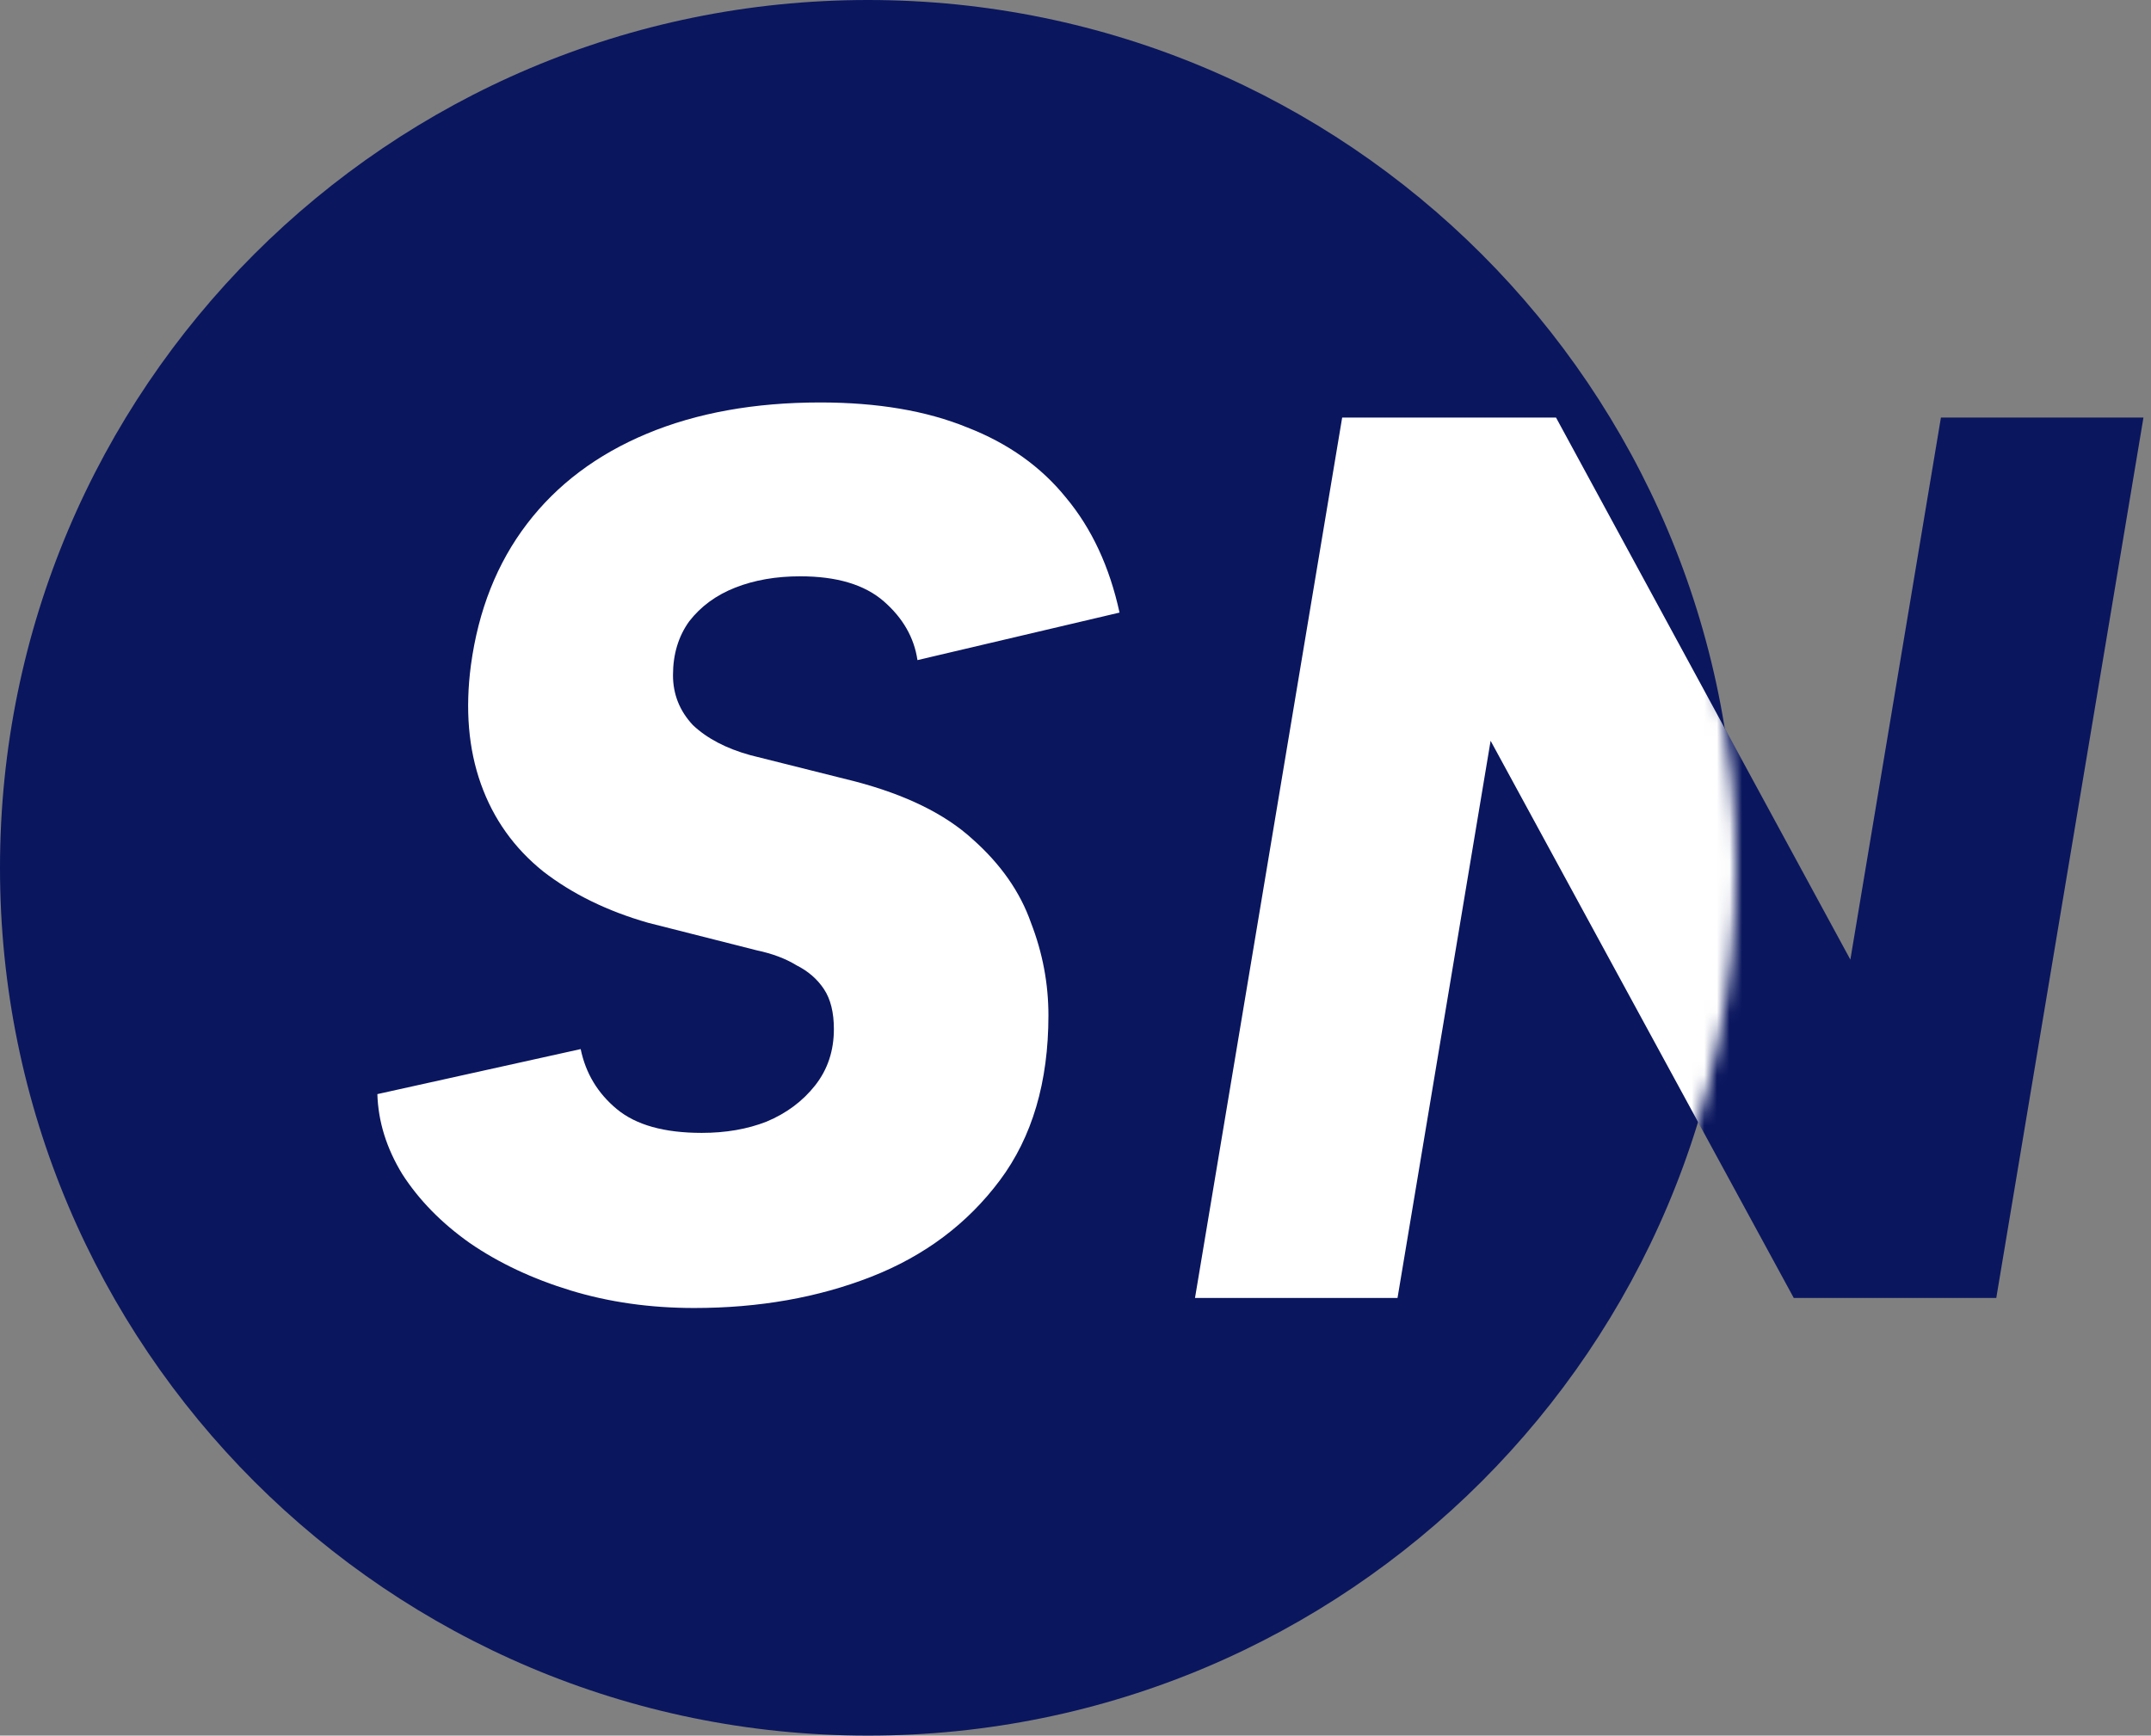 <svg width="171" height="138" viewBox="0 0 171 138" fill="none" xmlns="http://www.w3.org/2000/svg">
<rect x="0" y="0" width="171" height="138" fill="#808080" stroke="none"/>
<path d="M138 69C138 30.892 107.108 0 69 0C30.892 0 0 30.892 0 69C0 107.108 30.892 138 69 138C107.108 138 138 107.108 138 69Z" fill="#0A165E"/>
<path d="M95 103.2L106.7 33.2H123.7L147.1 76.3L154.3 33.2H170.4L158.7 103.2H142.6L118.5 58.9L111.1 103.2H95Z" fill="#0A165E"/>
<mask id="mask0_3_2" style="mask-type:alpha" maskUnits="userSpaceOnUse" x="0" y="0" width="138" height="138">
<path d="M138 69C138 30.892 107.108 0 69 0C30.892 0 0 30.892 0 69C0 107.108 30.892 138 69 138C107.108 138 138 107.108 138 69Z" fill="#0A165E"/>
</mask>
<g mask="url(#mask0_3_2)">
<path d="M95 103.2L106.7 33.2H123.7L147.1 76.3L154.3 33.2H170.4L158.7 103.2H142.6L118.5 58.9L111.1 103.2H95Z" fill="white"/>
</g>
<path d="M55.187 104C51.683 104 48.411 103.536 45.37 102.608C42.329 101.68 39.651 100.42 37.338 98.829C35.09 97.238 33.305 95.414 31.983 93.359C30.727 91.304 30.066 89.182 30 86.994L46.163 83.414C46.56 85.337 47.518 86.928 49.039 88.188C50.559 89.448 52.807 90.077 55.782 90.077C57.699 90.077 59.417 89.779 60.938 89.182C62.524 88.519 63.813 87.558 64.805 86.298C65.797 85.039 66.292 83.547 66.292 81.823C66.292 80.497 66.028 79.436 65.499 78.641C64.97 77.845 64.243 77.215 63.318 76.751C62.458 76.221 61.401 75.823 60.145 75.558L51.518 73.37C48.278 72.442 45.502 71.083 43.188 69.293C40.875 67.436 39.222 65.116 38.23 62.331C37.239 59.547 36.974 56.398 37.437 52.884C38.032 48.508 39.519 44.762 41.899 41.646C44.279 38.53 47.452 36.144 51.418 34.486C55.385 32.829 59.979 32 65.202 32C69.763 32 73.663 32.663 76.903 33.989C80.142 35.249 82.753 37.105 84.736 39.558C86.785 42.011 88.207 45.061 89 48.707L72.936 52.486C72.672 50.696 71.779 49.138 70.259 47.812C68.738 46.486 66.524 45.823 63.615 45.823C61.698 45.823 59.979 46.121 58.459 46.718C56.938 47.315 55.715 48.21 54.79 49.403C53.931 50.597 53.501 52.022 53.501 53.68C53.501 55.204 54.03 56.53 55.087 57.657C56.211 58.718 57.732 59.514 59.649 60.044L67.978 62.133C72.011 63.193 75.118 64.718 77.299 66.707C79.547 68.696 81.1 70.917 81.96 73.37C82.885 75.757 83.348 78.21 83.348 80.729C83.348 86.033 82.059 90.409 79.481 93.856C76.903 97.304 73.498 99.856 69.267 101.514C65.036 103.171 60.343 104 55.187 104Z" fill="white"/>
</svg>
